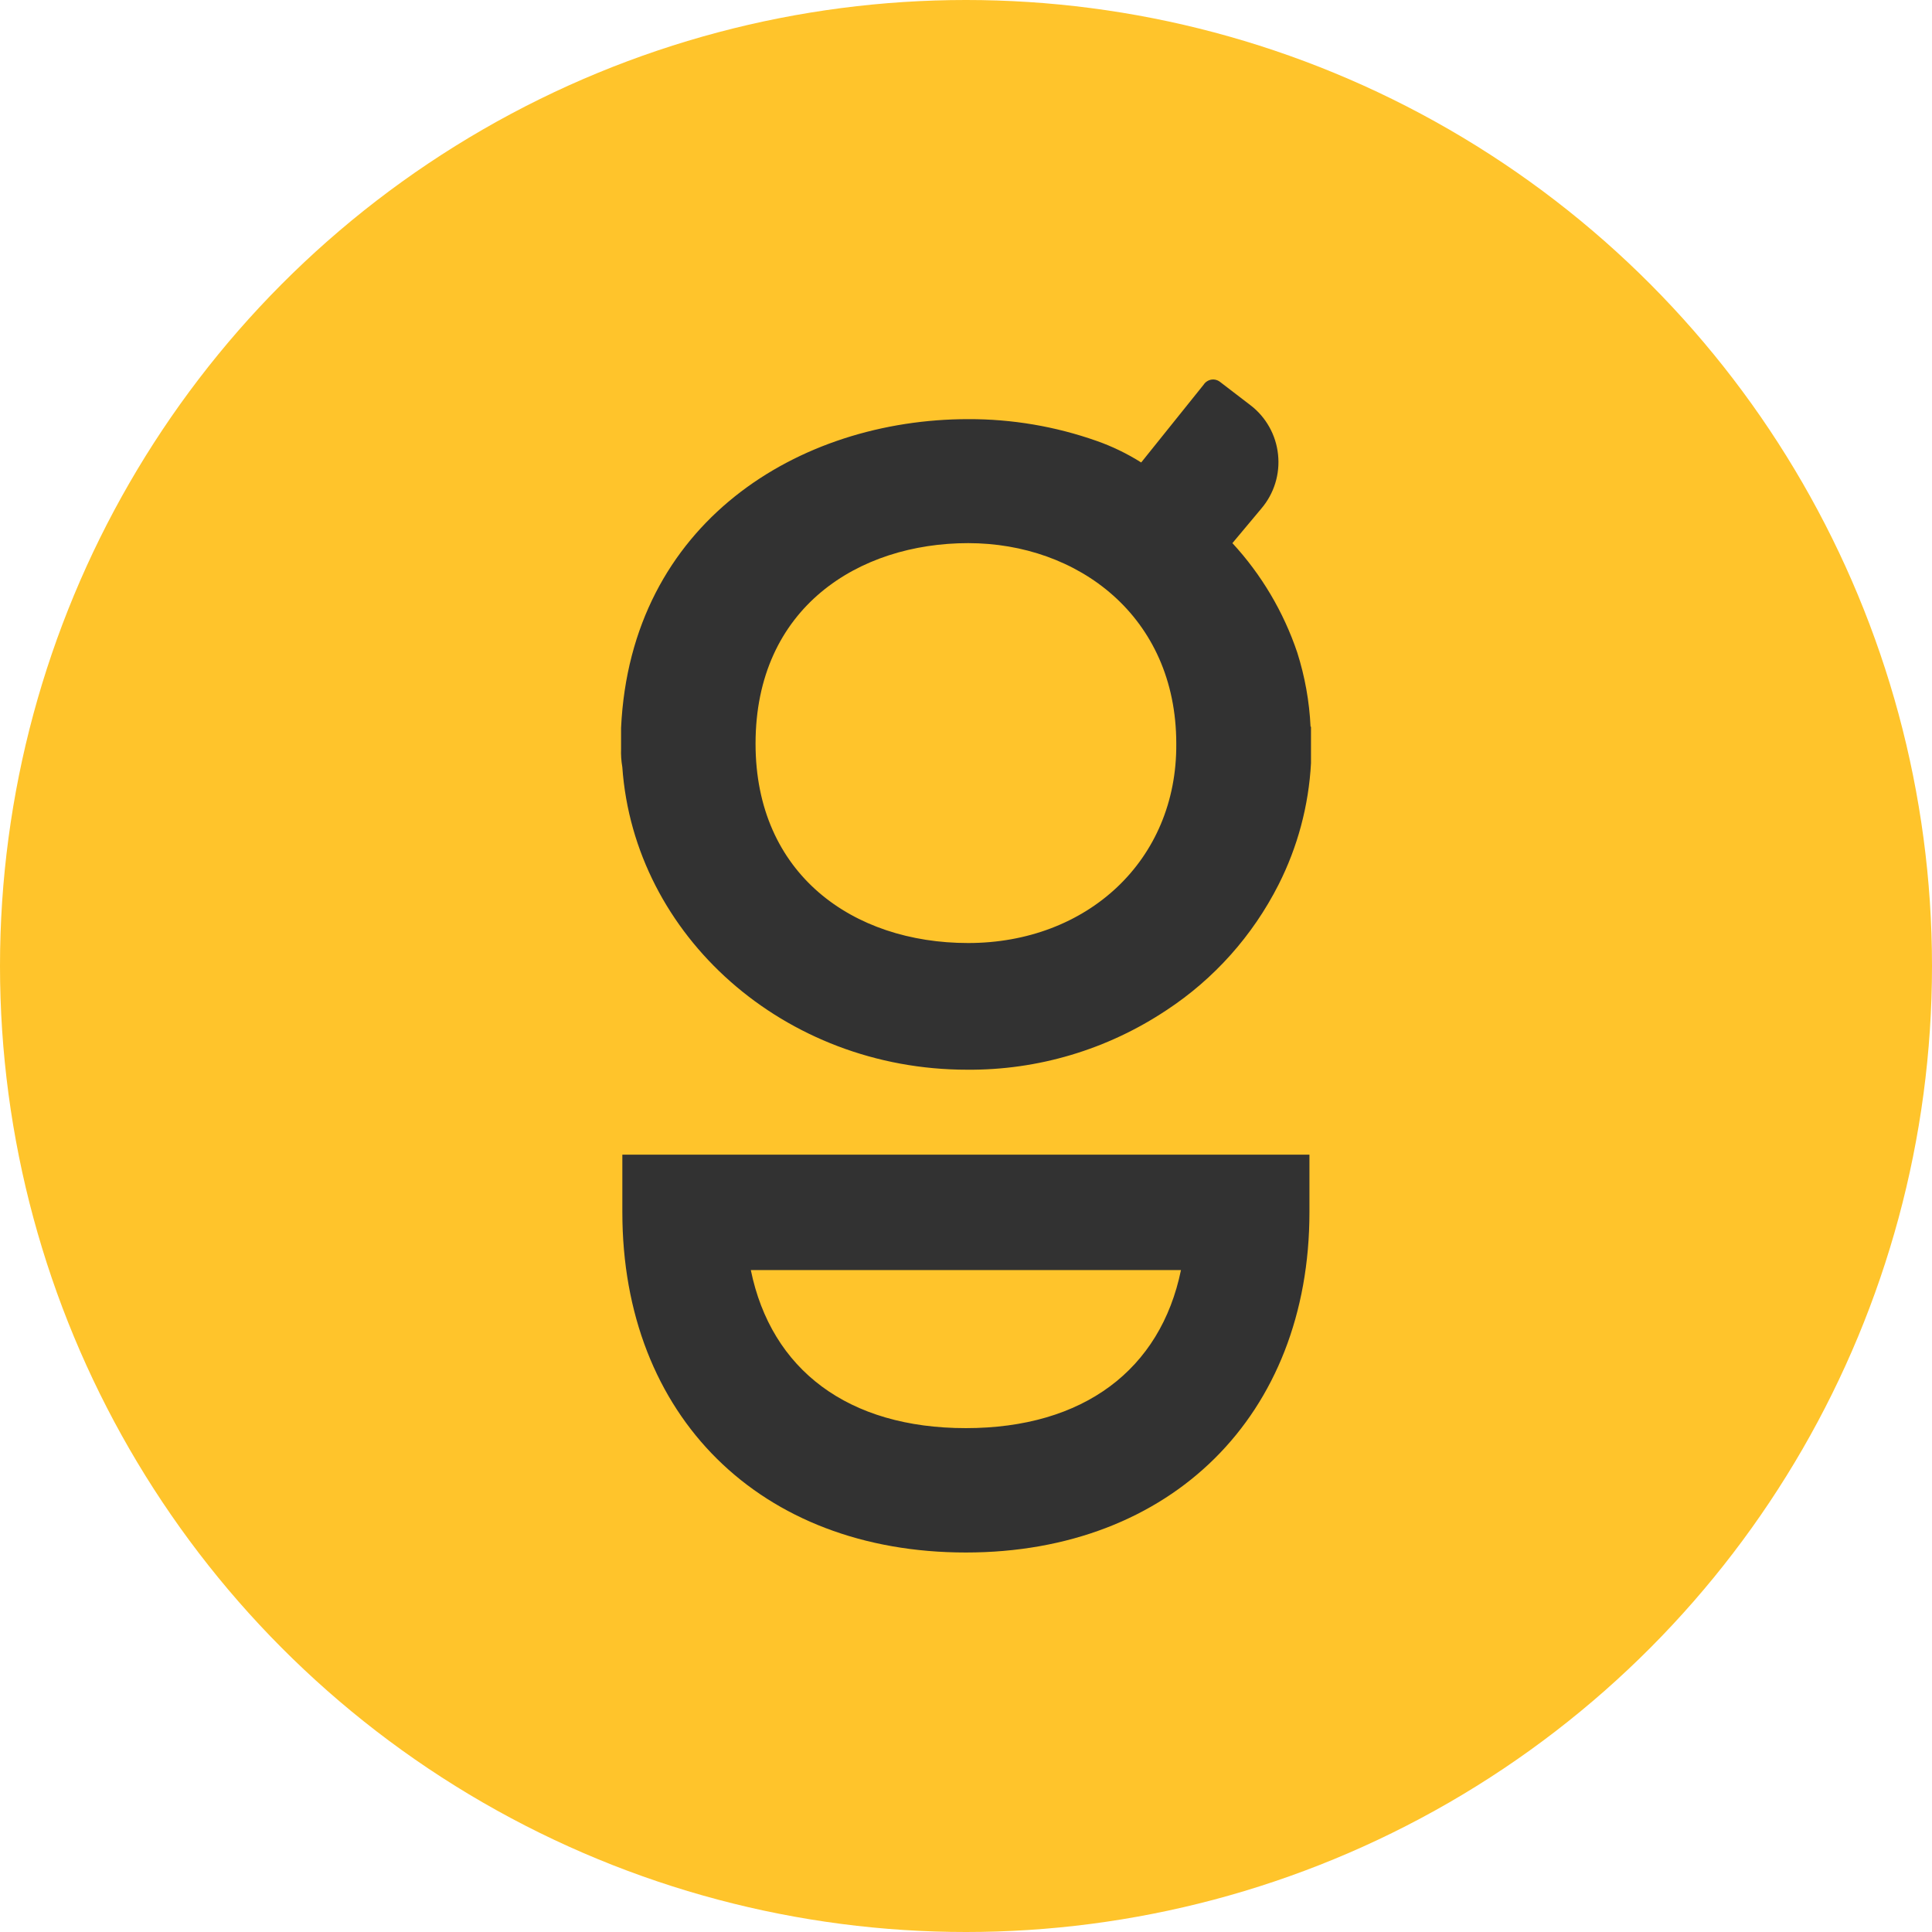 <?xml version="1.0" encoding="UTF-8"?> <svg xmlns="http://www.w3.org/2000/svg" width="56" height="56" viewBox="0 0 56 56" fill="none"><circle cx="28" cy="28" r="28" fill="#FFC42B"></circle><path d="M18.039 33.469V35.135C18.039 41.055 22.043 45 27.995 45C33.948 45 37.955 41.019 37.955 35.135V33.469H18.039ZM27.995 41.395C24.584 41.395 22.355 39.706 21.763 36.814H34.231C33.639 39.696 31.41 41.395 27.995 41.395Z" fill="#323232"></path><path d="M37.987 21.064C37.953 20.334 37.823 19.611 37.602 18.915C37.204 17.735 36.563 16.654 35.722 15.743L36.558 14.744C36.741 14.53 36.879 14.281 36.963 14.011C37.047 13.741 37.075 13.457 37.045 13.176C37.016 12.895 36.93 12.623 36.792 12.377C36.654 12.13 36.468 11.915 36.245 11.745L35.376 11.079C35.34 11.049 35.299 11.026 35.254 11.013C35.21 11 35.163 10.997 35.117 11.003C35.071 11.01 35.027 11.026 34.987 11.052C34.948 11.076 34.914 11.11 34.889 11.149L33.078 13.405C32.673 13.149 32.241 12.94 31.79 12.781C30.593 12.359 29.334 12.145 28.067 12.149C23.154 12.149 18.281 15.147 18.002 21.098V21.704C17.995 21.881 18.008 22.059 18.038 22.234C18.383 27.131 22.736 31.006 28.03 31.006C30.084 31.023 32.096 30.422 33.812 29.28C35.189 28.376 36.308 27.123 37.058 25.645C37.613 24.55 37.934 23.349 38 22.12V21.064H37.987ZM28.063 27.334C24.718 27.334 21.9 25.335 21.9 21.557C21.9 17.609 24.893 15.743 28.063 15.743C31.234 15.743 34.095 17.856 34.095 21.557C34.121 24.939 31.511 27.334 28.063 27.334Z" fill="#323232"></path></svg> 